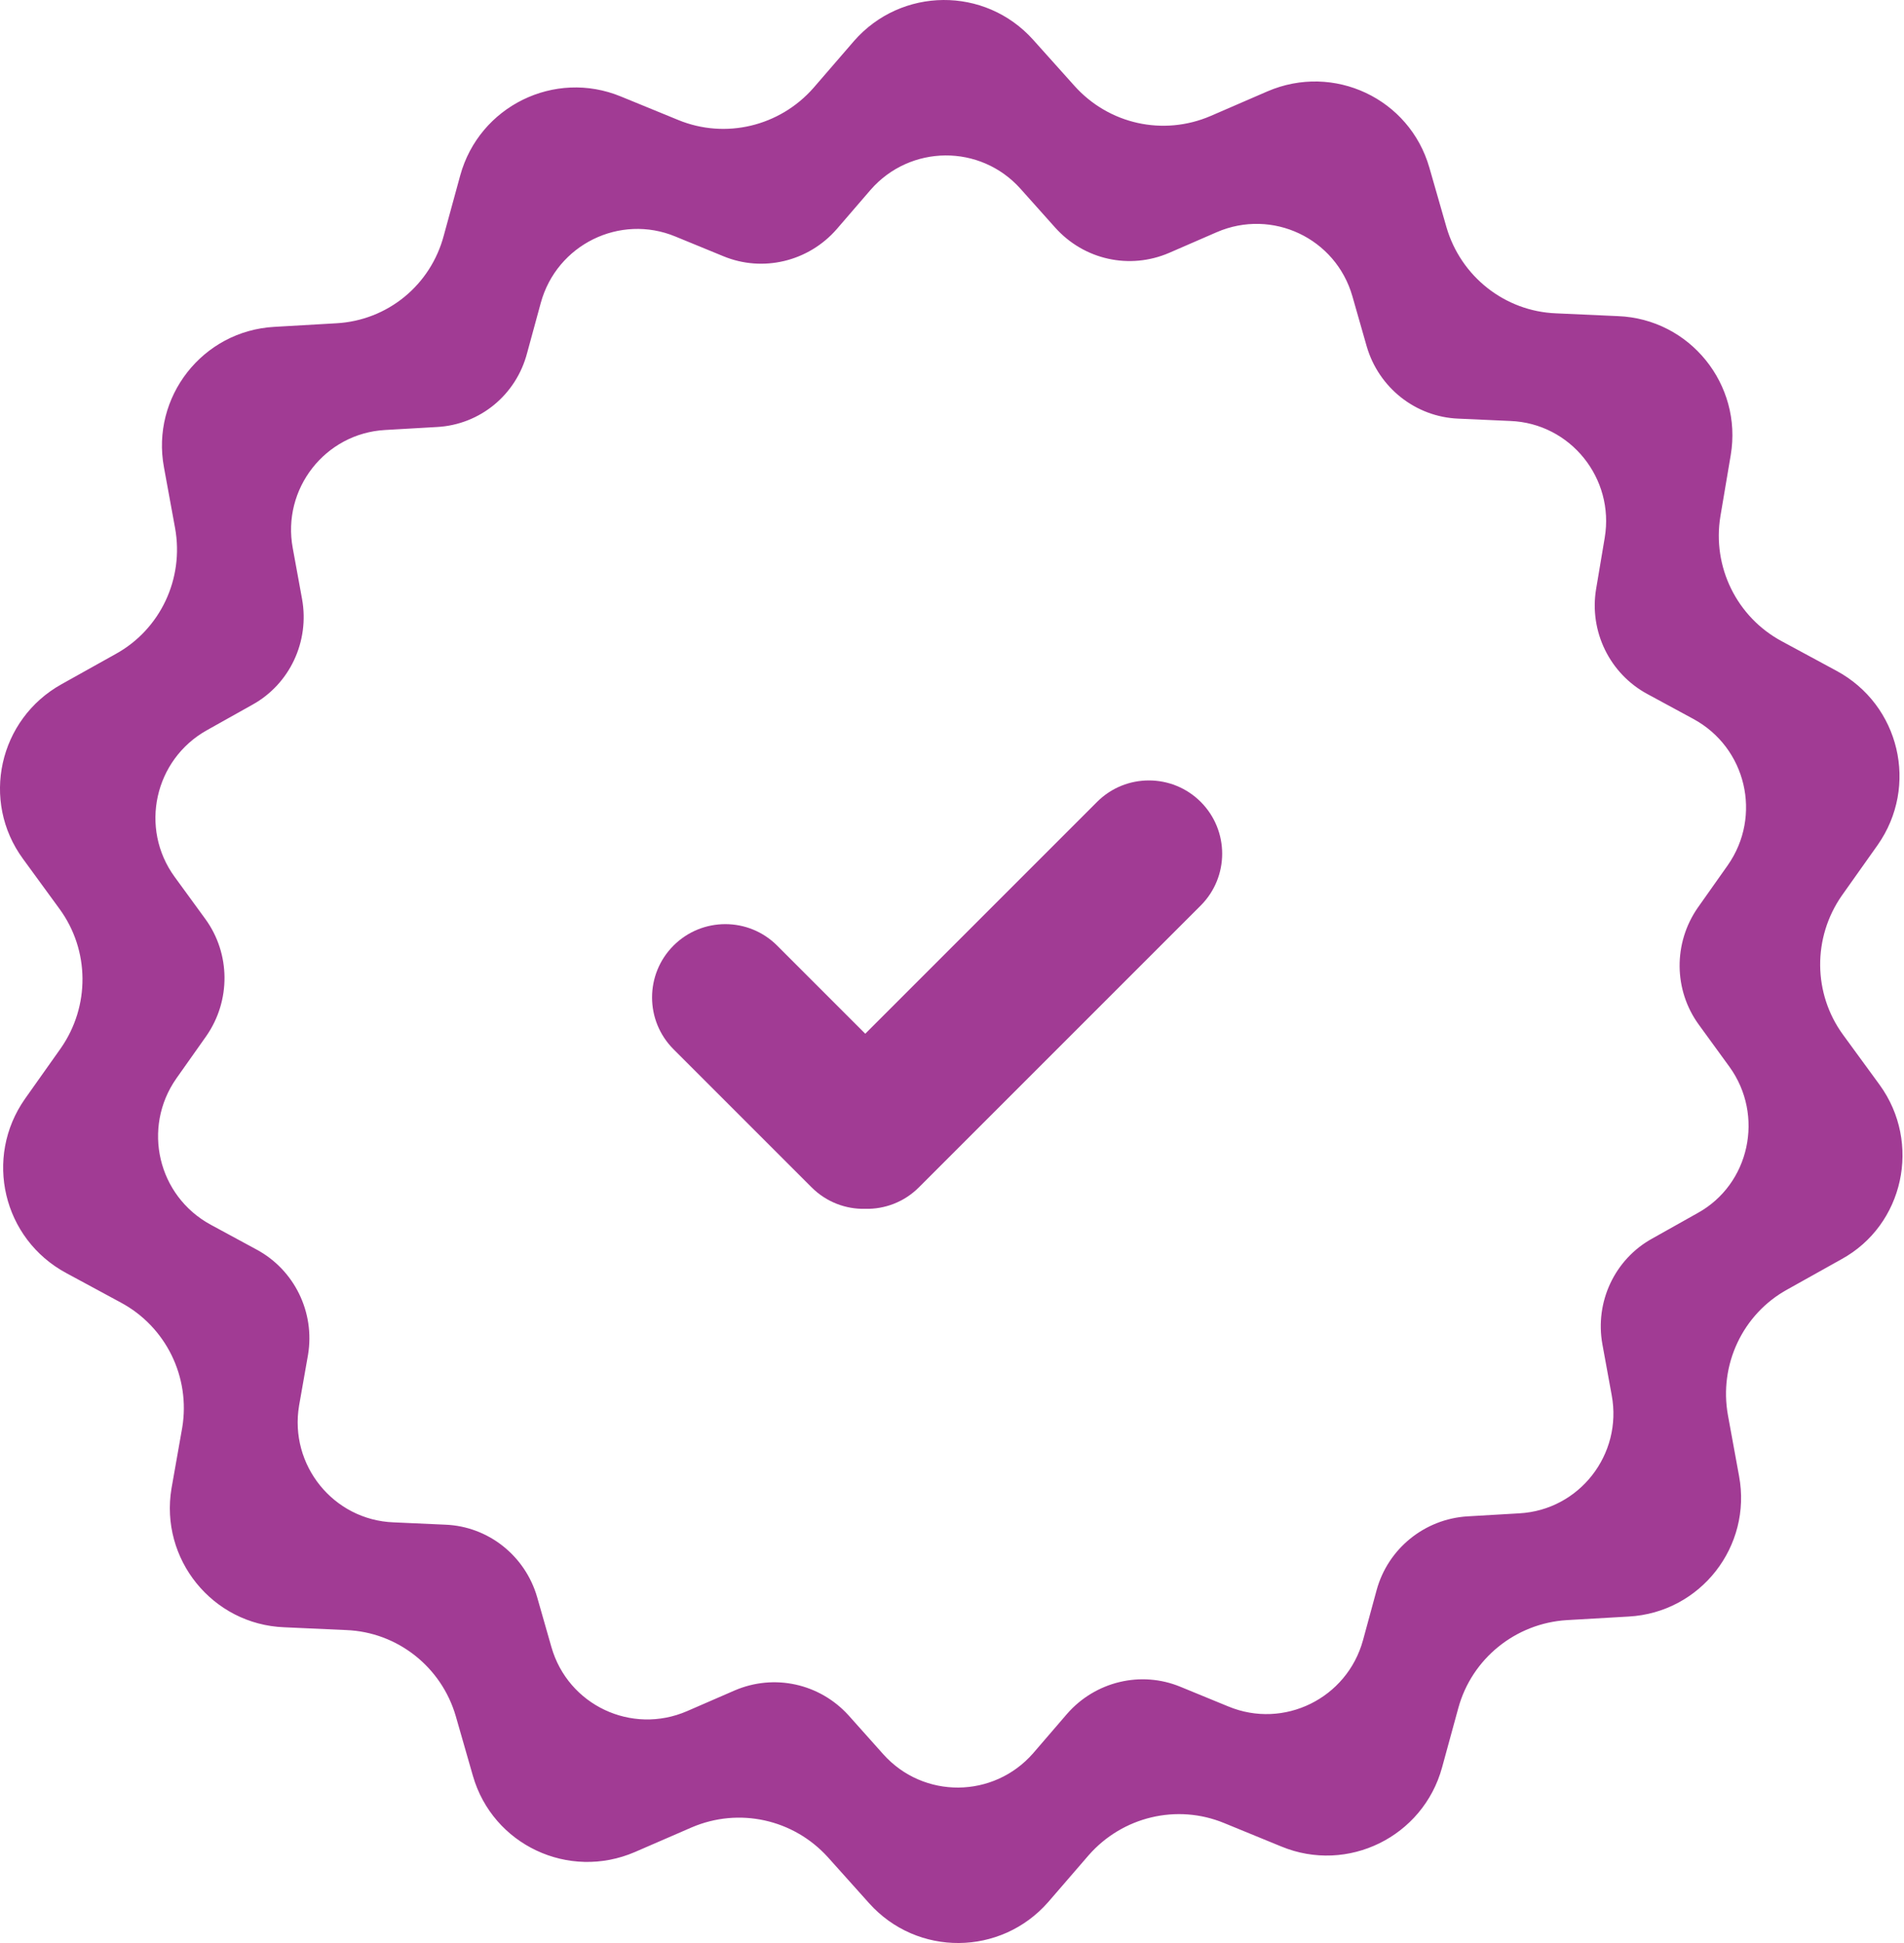 <svg width="49" height="50" viewBox="0 0 49 50" fill="none" xmlns="http://www.w3.org/2000/svg">
<path fill-rule="evenodd" clip-rule="evenodd" d="M47.433 26.63L48.373 27.917C49.456 29.409 48.996 31.524 47.392 32.403L46.002 33.18C44.847 33.813 44.234 35.121 44.469 36.419L44.755 37.982C45.093 39.791 43.764 41.497 41.915 41.599L40.321 41.691C39.003 41.773 37.879 42.682 37.531 43.95L37.112 45.482C36.622 47.27 34.68 48.221 32.974 47.516L31.503 46.913C30.287 46.412 28.887 46.749 28.018 47.74L26.976 48.946C25.76 50.336 23.604 50.356 22.368 48.977L21.305 47.791C20.416 46.811 19.016 46.504 17.8 47.025L16.339 47.659C14.633 48.394 12.681 47.475 12.17 45.697L11.73 44.164C11.363 42.897 10.229 41.998 8.91 41.947L7.316 41.875C5.467 41.804 4.108 40.118 4.414 38.299L4.69 36.736C4.905 35.438 4.271 34.14 3.106 33.517L1.707 32.761C0.072 31.882 -0.419 29.787 0.644 28.275L1.563 26.977C2.32 25.894 2.309 24.453 1.533 23.391L0.593 22.103C-0.501 20.611 -0.031 18.506 1.584 17.607L2.974 16.831C4.128 16.197 4.741 14.889 4.506 13.591L4.22 12.028C3.883 10.22 5.211 8.513 7.061 8.411L8.655 8.319C9.973 8.247 11.087 7.338 11.424 6.05L11.843 4.518C12.333 2.73 14.275 1.779 15.981 2.484L17.453 3.087C18.669 3.588 20.069 3.251 20.937 2.26L21.979 1.054C23.195 -0.336 25.351 -0.356 26.588 1.023L27.65 2.208C28.539 3.2 29.939 3.506 31.155 2.985L32.616 2.352C34.323 1.616 36.274 2.535 36.785 4.313L37.225 5.846C37.593 7.113 38.727 8.012 40.045 8.063L41.639 8.135C43.488 8.207 44.847 9.893 44.541 11.711L44.275 13.285C44.061 14.583 44.694 15.88 45.859 16.504L47.259 17.26C48.894 18.139 49.384 20.233 48.322 21.745L47.402 23.043C46.646 24.126 46.656 25.567 47.433 26.63ZM43.72 26.369L44.507 27.451C45.414 28.704 45.029 30.48 43.685 31.218L42.522 31.871C41.555 32.403 41.041 33.502 41.238 34.592L41.478 35.905C41.76 37.424 40.648 38.858 39.099 38.943L37.764 39.021C36.661 39.089 35.719 39.853 35.428 40.918L35.078 42.205C34.667 43.707 33.041 44.505 31.612 43.913L30.38 43.407C29.362 42.986 28.19 43.269 27.462 44.102L26.59 45.115C25.571 46.282 23.766 46.299 22.73 45.141L21.841 44.145C21.096 43.321 19.924 43.063 18.906 43.501L17.682 44.033C16.253 44.651 14.619 43.879 14.191 42.385L13.823 41.098C13.515 40.033 12.565 39.278 11.461 39.235L10.127 39.175C8.578 39.115 7.44 37.699 7.697 36.171L7.928 34.858C8.107 33.768 7.577 32.678 6.601 32.154L5.429 31.519C4.06 30.781 3.649 29.021 4.539 27.751L5.309 26.661C5.942 25.751 5.934 24.541 5.284 23.648L4.496 22.567C3.581 21.314 3.974 19.545 5.326 18.79L6.49 18.138C7.457 17.606 7.97 16.507 7.774 15.417L7.534 14.104C7.252 12.584 8.364 11.151 9.913 11.065L11.248 10.988C12.351 10.928 13.284 10.164 13.566 9.082L13.917 7.795C14.328 6.293 15.954 5.495 17.383 6.087L18.615 6.593C19.633 7.014 20.805 6.731 21.532 5.898L22.405 4.885C23.424 3.718 25.229 3.701 26.264 4.859L27.154 5.855C27.899 6.688 29.071 6.945 30.089 6.507L31.313 5.975C32.742 5.357 34.376 6.13 34.804 7.623L35.172 8.911C35.48 9.975 36.43 10.73 37.533 10.773L38.868 10.833C40.417 10.893 41.555 12.31 41.298 13.838L41.076 15.159C40.896 16.249 41.427 17.34 42.402 17.863L43.574 18.498C44.943 19.236 45.354 20.996 44.464 22.266L43.694 23.356C43.061 24.266 43.069 25.476 43.72 26.369Z" fill="#A13B94"/>
<path fill-rule="evenodd" clip-rule="evenodd" d="M22.267 31.107C21.769 31.119 21.268 30.935 20.888 30.555L17.333 27C16.597 26.264 16.597 25.07 17.333 24.333C18.07 23.597 19.263 23.597 20 24.333L22.268 26.601L28.234 20.635C28.97 19.899 30.164 19.899 30.901 20.635C31.637 21.372 31.637 22.565 30.901 23.302L23.647 30.555C23.267 30.935 22.765 31.119 22.267 31.107Z" fill="#A13B94"/>
</svg>
